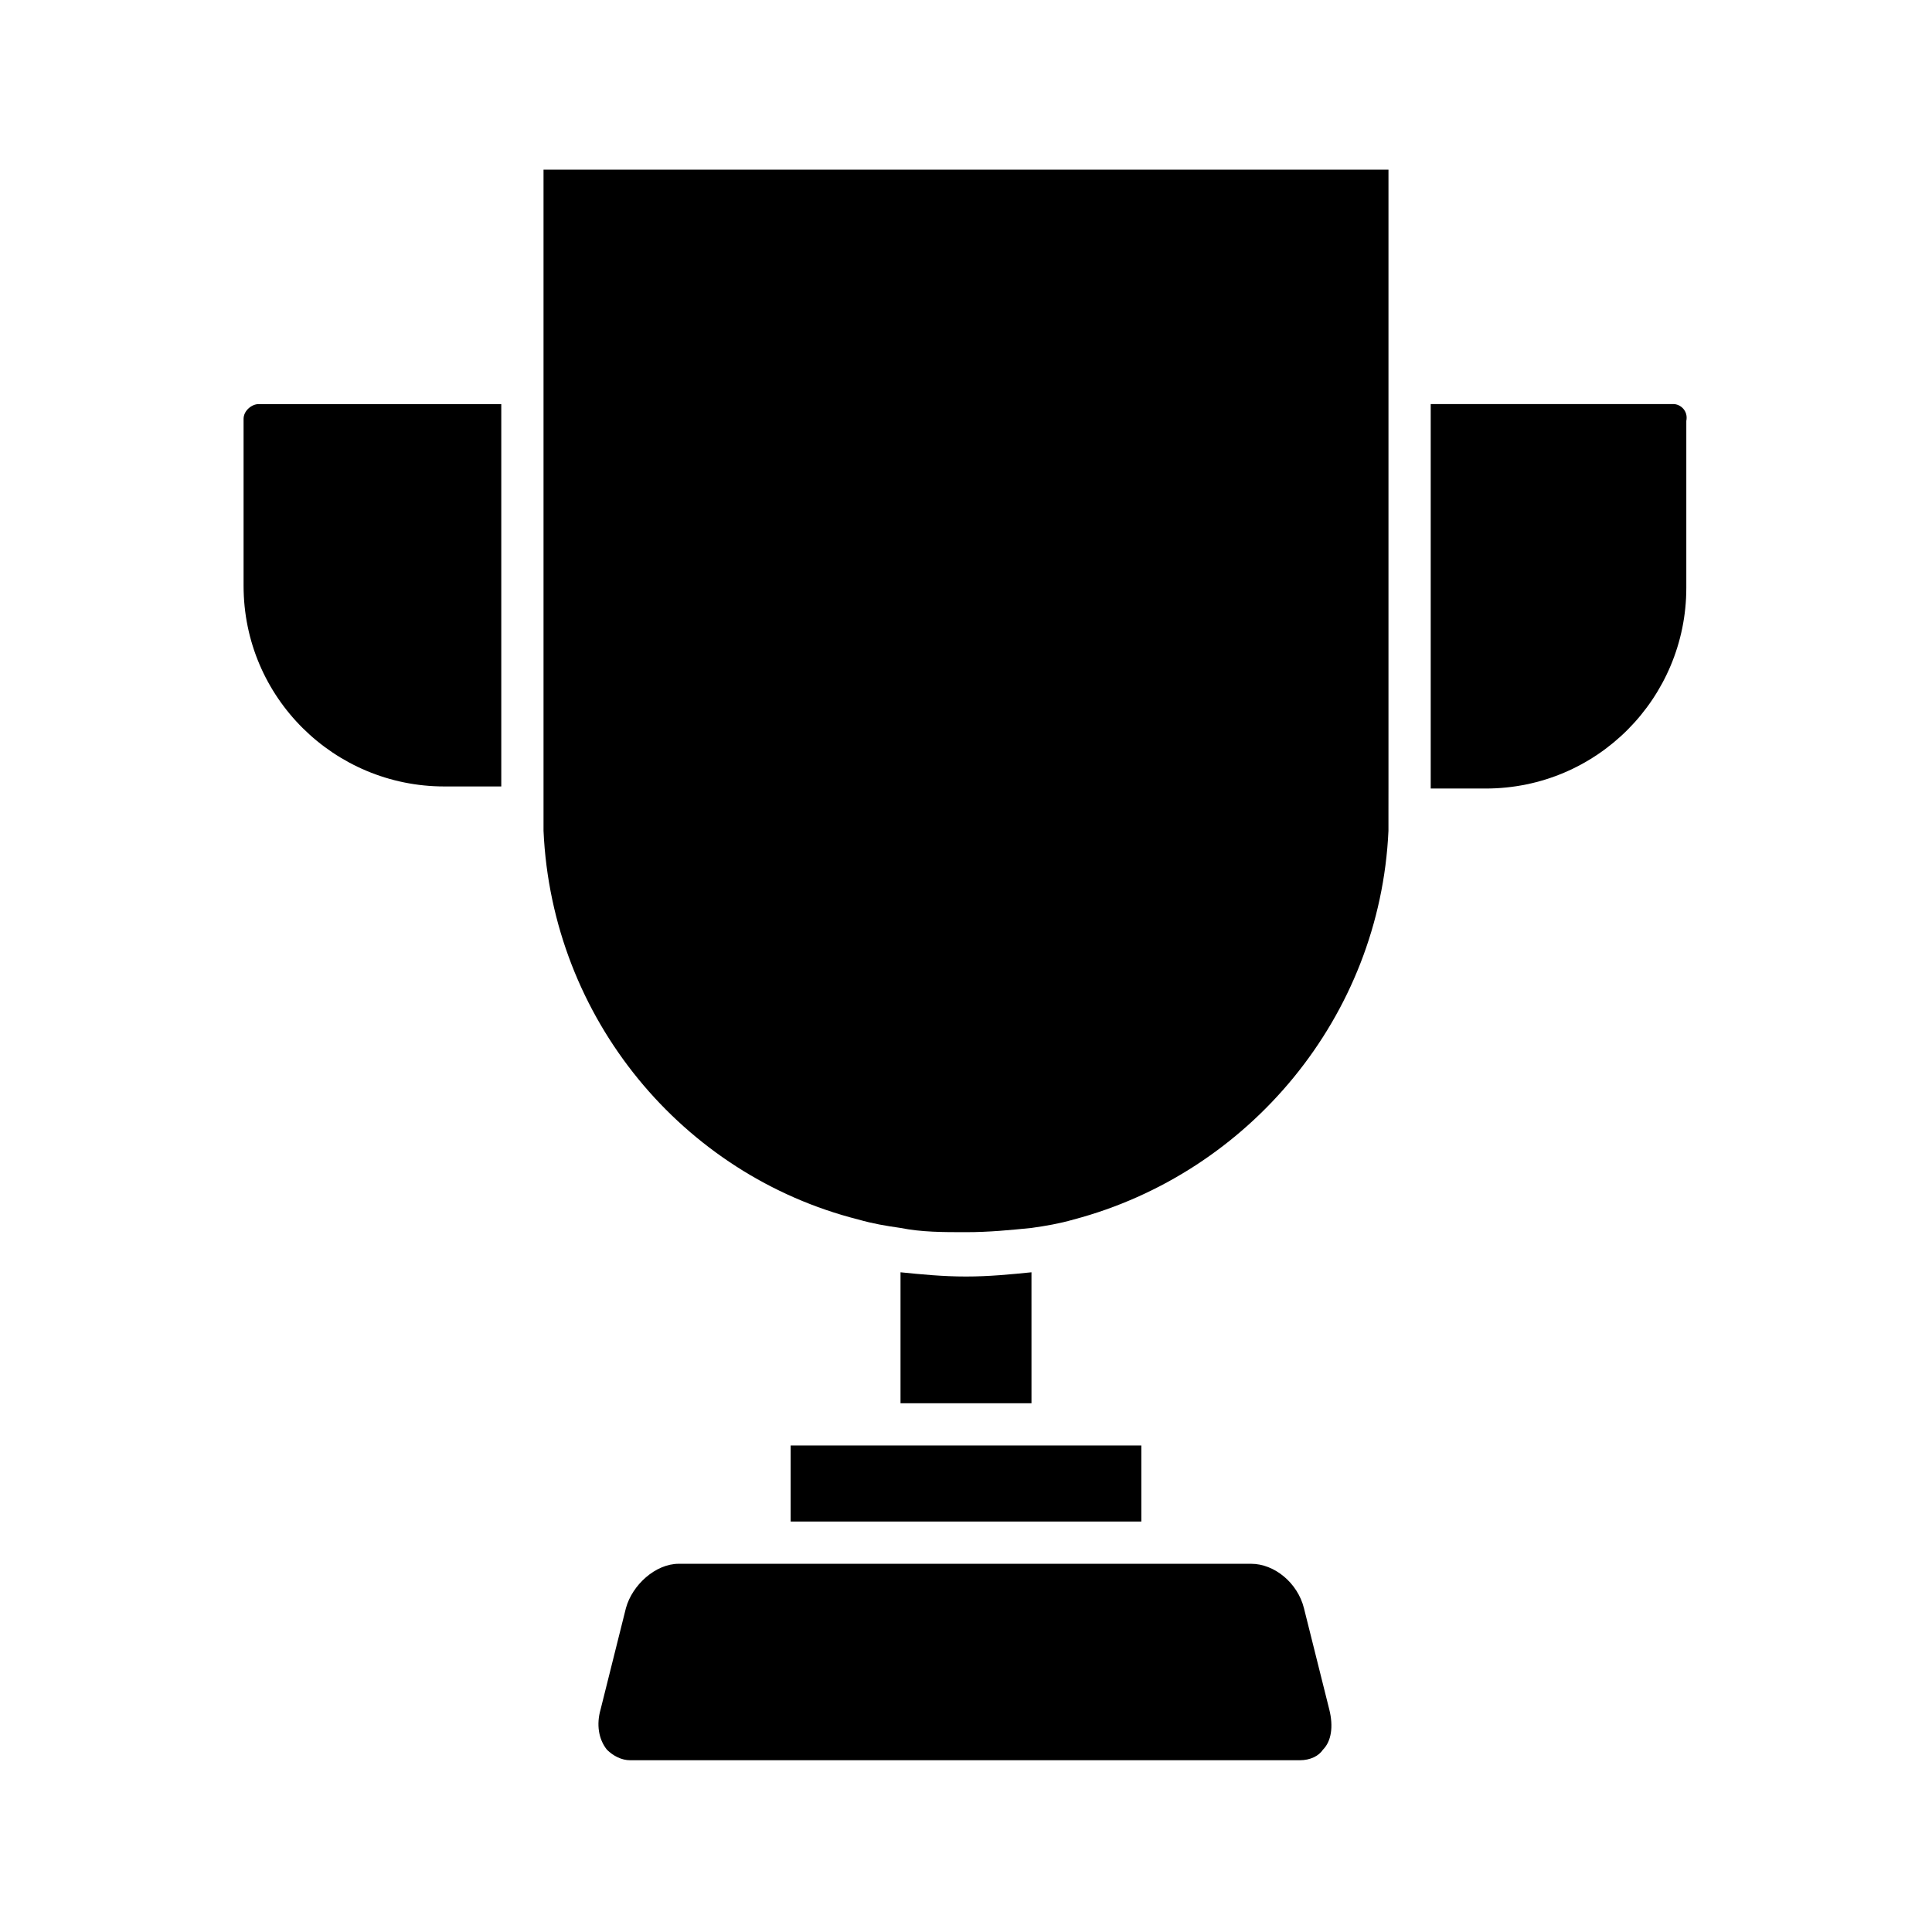 <?xml version="1.0" encoding="UTF-8"?>
<!-- Uploaded to: ICON Repo, www.iconrepo.com, Generator: ICON Repo Mixer Tools -->
<svg fill="#000000" width="800px" height="800px" version="1.1" viewBox="144 144 512 512" xmlns="http://www.w3.org/2000/svg">
 <g>
  <path d="m323.87 558.42c-6.156 0-12.316 5.598-13.996 11.754l-6.719 26.871c-1.121 3.918-0.559 7.836 1.68 10.637 1.68 1.68 3.918 2.801 6.156 2.801h177.45c2.801 0 5.039-1.121 6.156-2.801 2.238-2.238 2.801-6.156 1.68-10.637l-6.719-26.871c-1.68-6.719-7.836-11.754-13.996-11.754z"/>
  <path d="m208.55 255.01v44.227c0 29.668 24.07 53.18 53.18 53.18h15.113v-101.32h-64.375c-1.68 0-3.918 1.68-3.918 3.918z"/>
  <path d="m417.35 481.17c-5.598 0.559-11.195 1.121-17.352 1.121s-11.754-0.559-17.352-1.121v34.707h34.707z"/>
  <path d="m371.45 527.07h-17.914v20.152h92.926v-20.152z"/>
  <path d="m511.96 352.98v-164.02h-223.92v170.18 5.039c2.238 49.82 36.945 91.246 83.41 103 3.918 1.121 7.277 1.68 11.195 2.238 5.598 1.121 11.195 1.121 17.352 1.121s11.754-0.559 17.352-1.121c3.918-0.559 7.277-1.121 11.195-2.238 46.461-12.316 81.168-53.738 83.41-103v-5.039z"/>
  <path d="m587.53 251.09h-64.375v101.88h14.555c29.668 0 53.18-24.07 53.18-53.18v-44.223c0.559-2.801-1.68-4.481-3.359-4.481z"/>
 </g>
</svg>